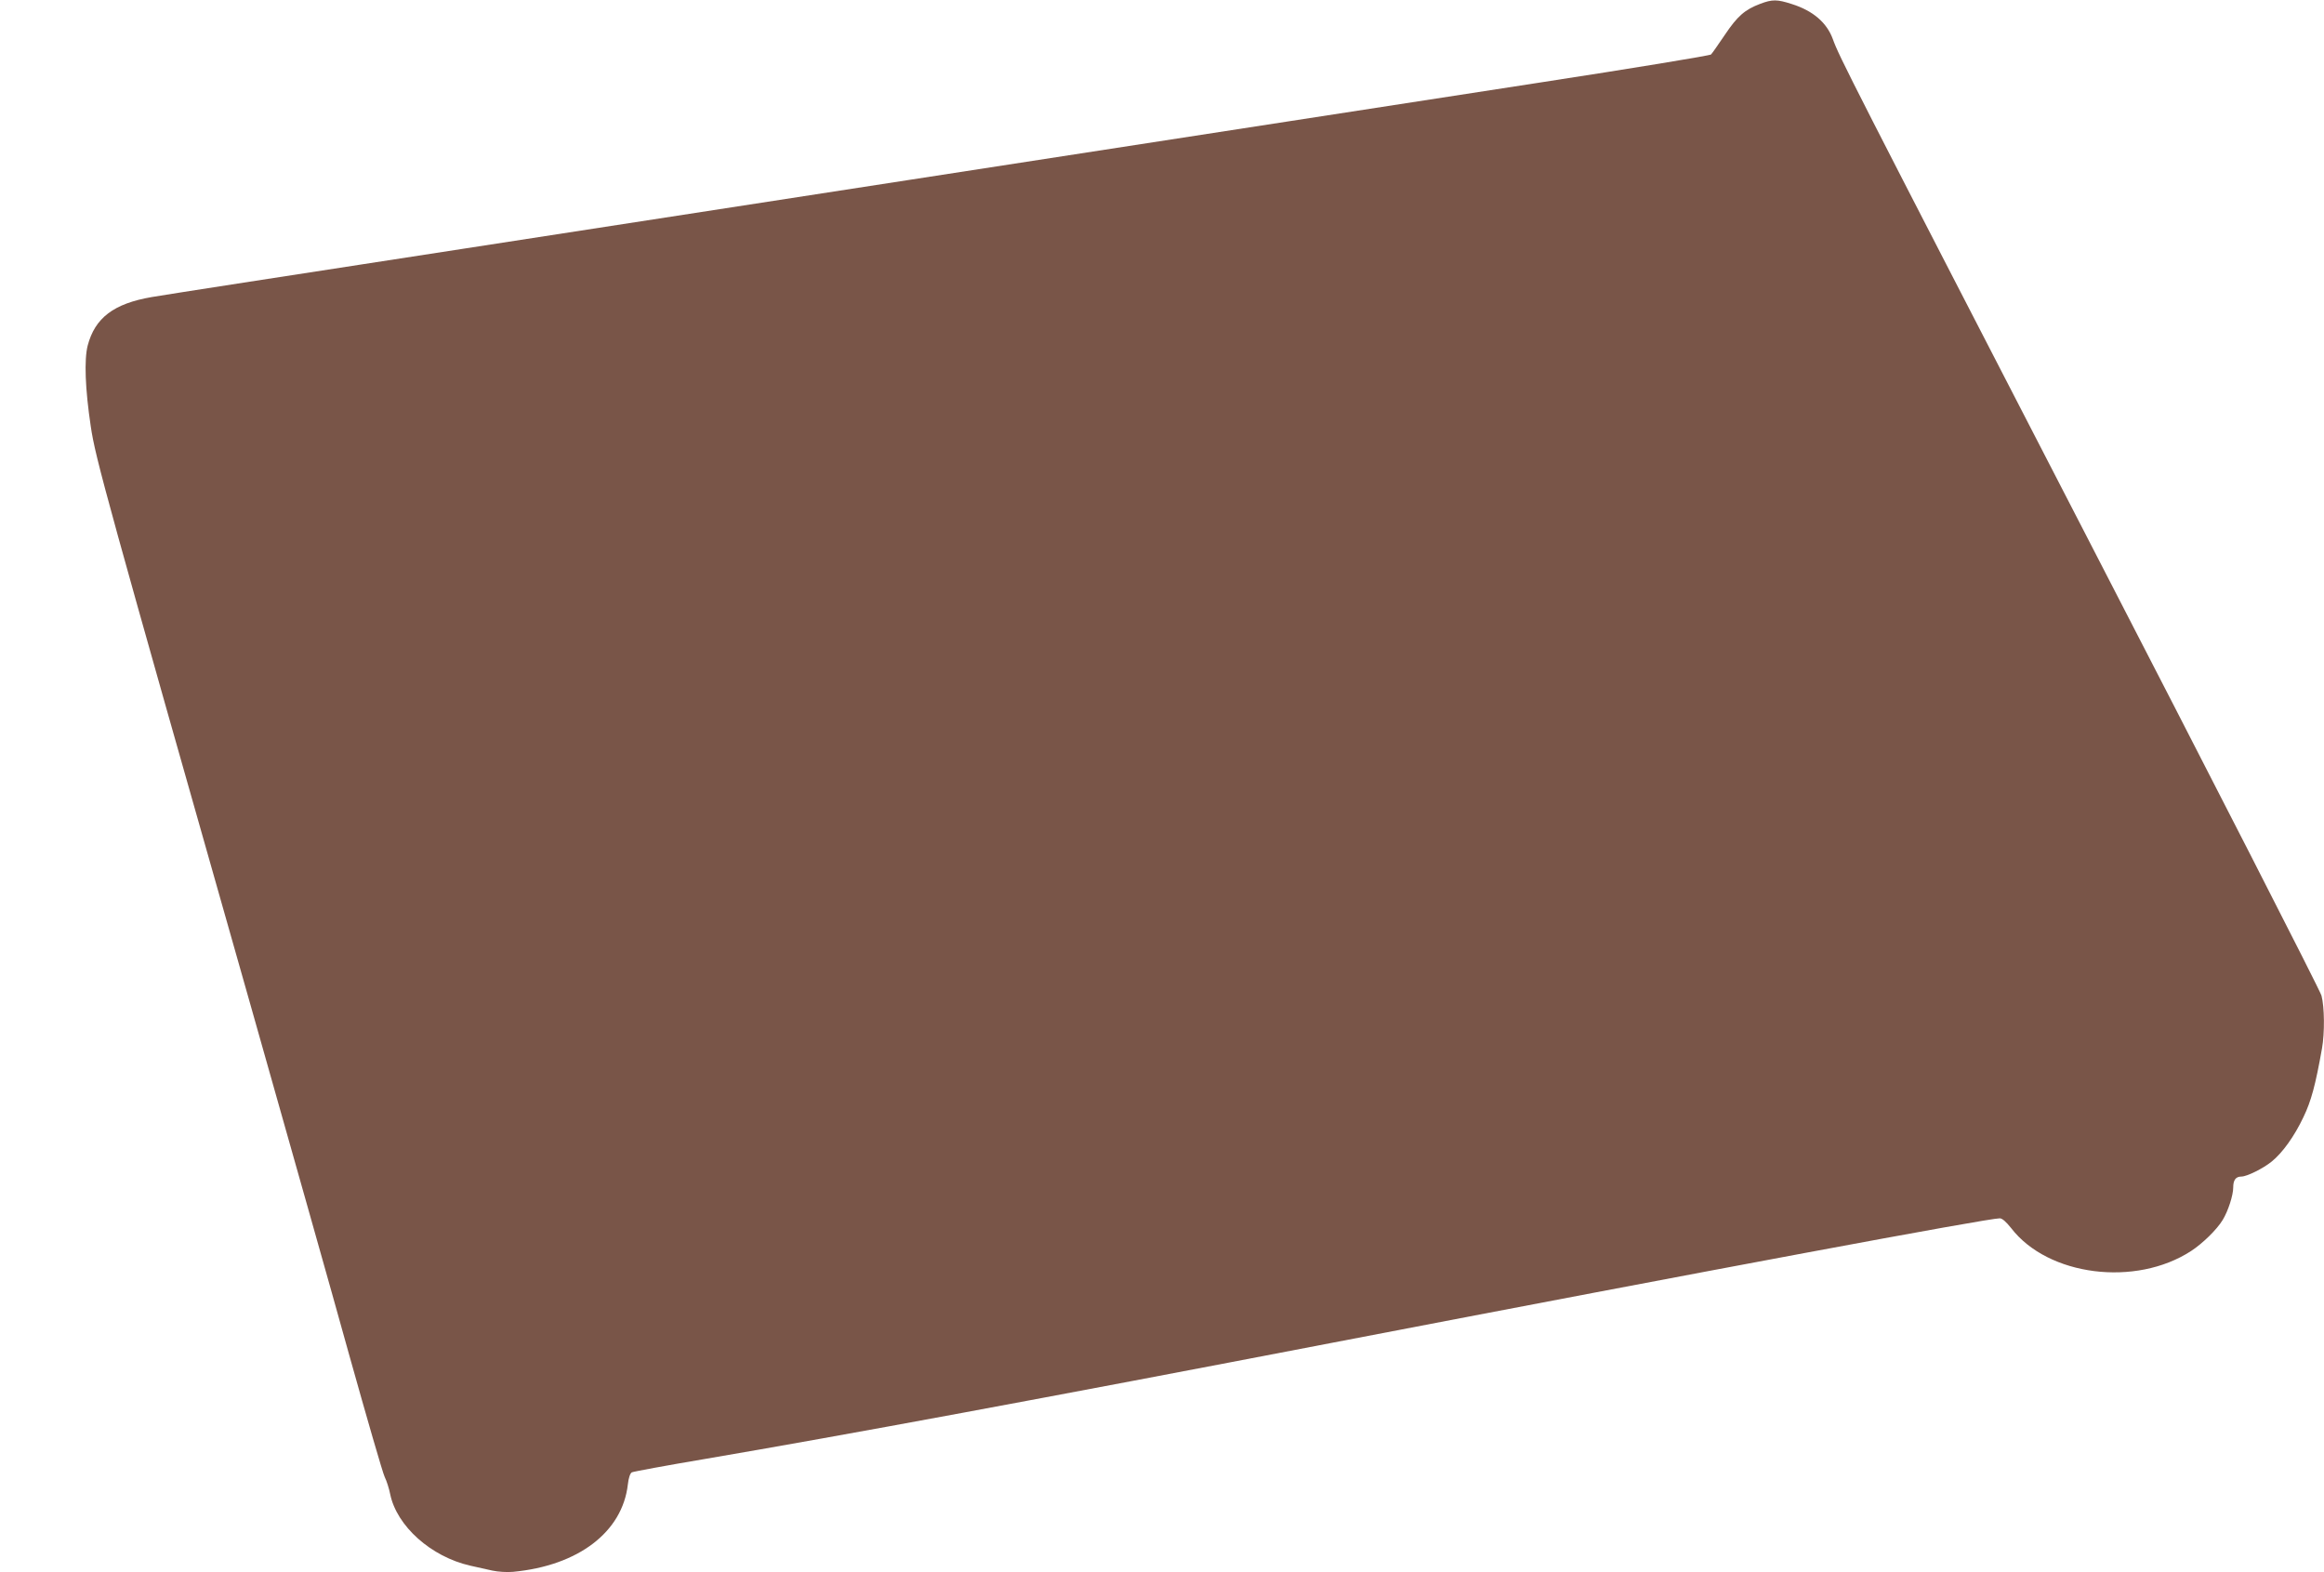 <?xml version="1.0" standalone="no"?>
<!DOCTYPE svg PUBLIC "-//W3C//DTD SVG 20010904//EN"
 "http://www.w3.org/TR/2001/REC-SVG-20010904/DTD/svg10.dtd">
<svg version="1.0" xmlns="http://www.w3.org/2000/svg"
 width="1280pt" height="866pt" viewBox="0 0 1280 866"
 preserveAspectRatio="xMidYMid meet">
<g transform="translate(0,866) scale(0.1,-0.1)"
fill="#795548" stroke="none">
<path d="M9695 8639 c-85 -32 -126 -68 -195 -171 -36 -53 -70 -102 -76 -108
-6 -6 -431 -76 -945 -155 -514 -79 -1694 -261 -2624 -405 -929 -143 -2419
-373 -3310 -511 -891 -137 -1660 -256 -1709 -265 -210 -36 -313 -115 -353
-267 -20 -78 -14 -239 17 -446 26 -176 80 -371 884 -3201 200 -707 444 -1568
540 -1915 97 -346 184 -648 195 -670 11 -22 24 -64 30 -94 36 -176 225 -345
441 -394 36 -8 90 -20 121 -27 32 -7 82 -10 115 -7 359 34 602 219 632 481 4
37 13 62 22 67 8 4 191 38 405 74 769 131 1854 332 3455 640 2096 403 3608
685 3674 685 14 0 35 -19 63 -54 203 -264 685 -325 991 -126 63 41 142 118
174 171 30 49 58 136 58 179 0 41 14 60 45 60 30 0 119 44 166 82 60 48 126
140 176 246 42 87 66 175 102 378 15 83 14 229 -3 291 -8 29 -600 1187 -1316
2573 -1282 2483 -1340 2597 -1375 2694 -33 91 -109 157 -227 194 -80 26 -107
26 -173 1z"/>
</g>
</svg>
